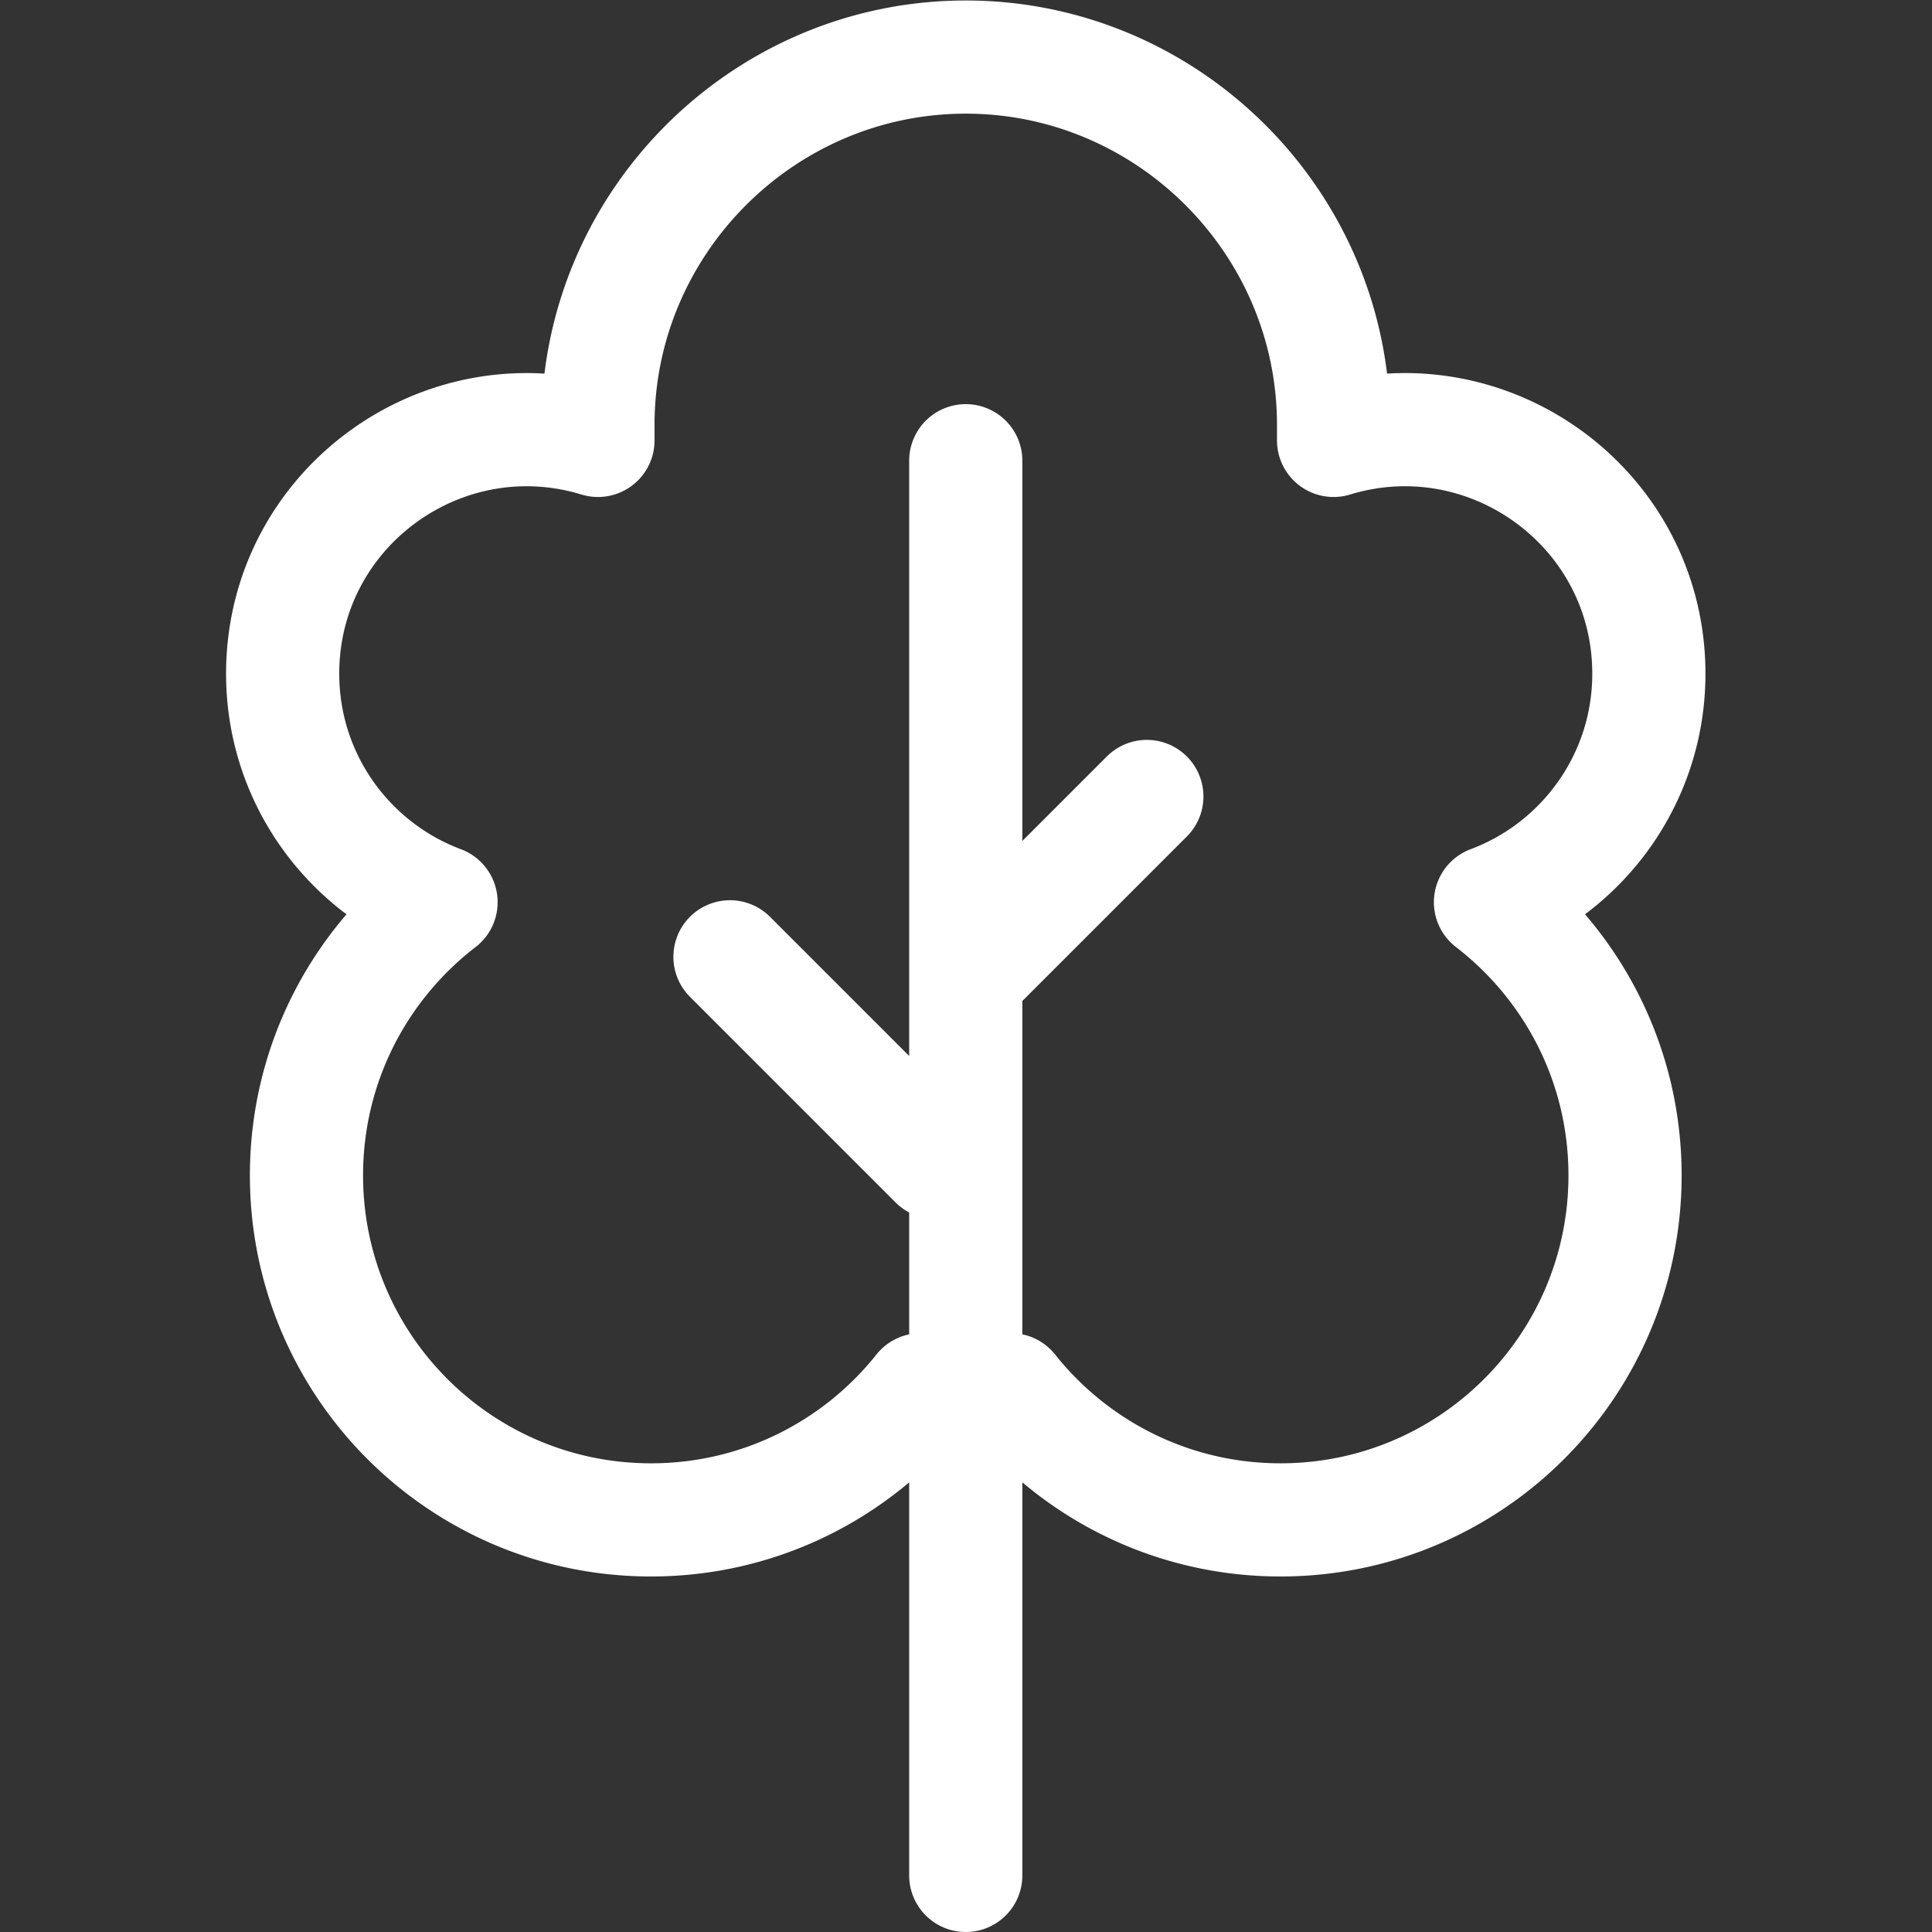 <svg xmlns="http://www.w3.org/2000/svg" width="512" height="512" viewBox="0 0 682.667 682.667"><rect x="0" y="0" width="682.667" height="682.667" fill="#333333" stroke="none"/><defs><clipPath id="a" clipPathUnits="userSpaceOnUse"><path fill="#fff" d="M0 512h512V0H0z" data-original="#000000"/></clipPath></defs><g fill="none" stroke="#fff" stroke-linecap="round" stroke-linejoin="round" stroke-miterlimit="22.926" stroke-width="30" clip-path="url(#a)" transform="matrix(1.333 0 0 -1.333 0 682.667)"><path d="M256 390V15m0 482c53.625 0 97.5-43.875 97.5-97.5v-4.111c41.235 12.595 83.575-18.132 83.575-61.847 0-27.732-17.46-51.383-41.986-60.569 21.69-16.697 35.672-42.917 35.672-72.407 0-50.439-40.889-91.327-91.326-91.327-28.956 0-54.759 13.478-71.491 34.498a97.218 97.218 0 0 0-23.888 0c-16.732-21.02-42.535-34.498-71.491-34.498-50.437 0-91.326 40.888-91.326 91.327 0 29.49 13.981 55.71 35.672 72.407-24.526 9.186-41.986 32.837-41.986 60.569 0 43.715 42.34 74.442 83.575 61.847v4.111c0 53.625 43.875 97.5 97.5 97.5zm5-239 43 43m-56-97-54.5 54.5" data-original="#000000"/></g></svg>